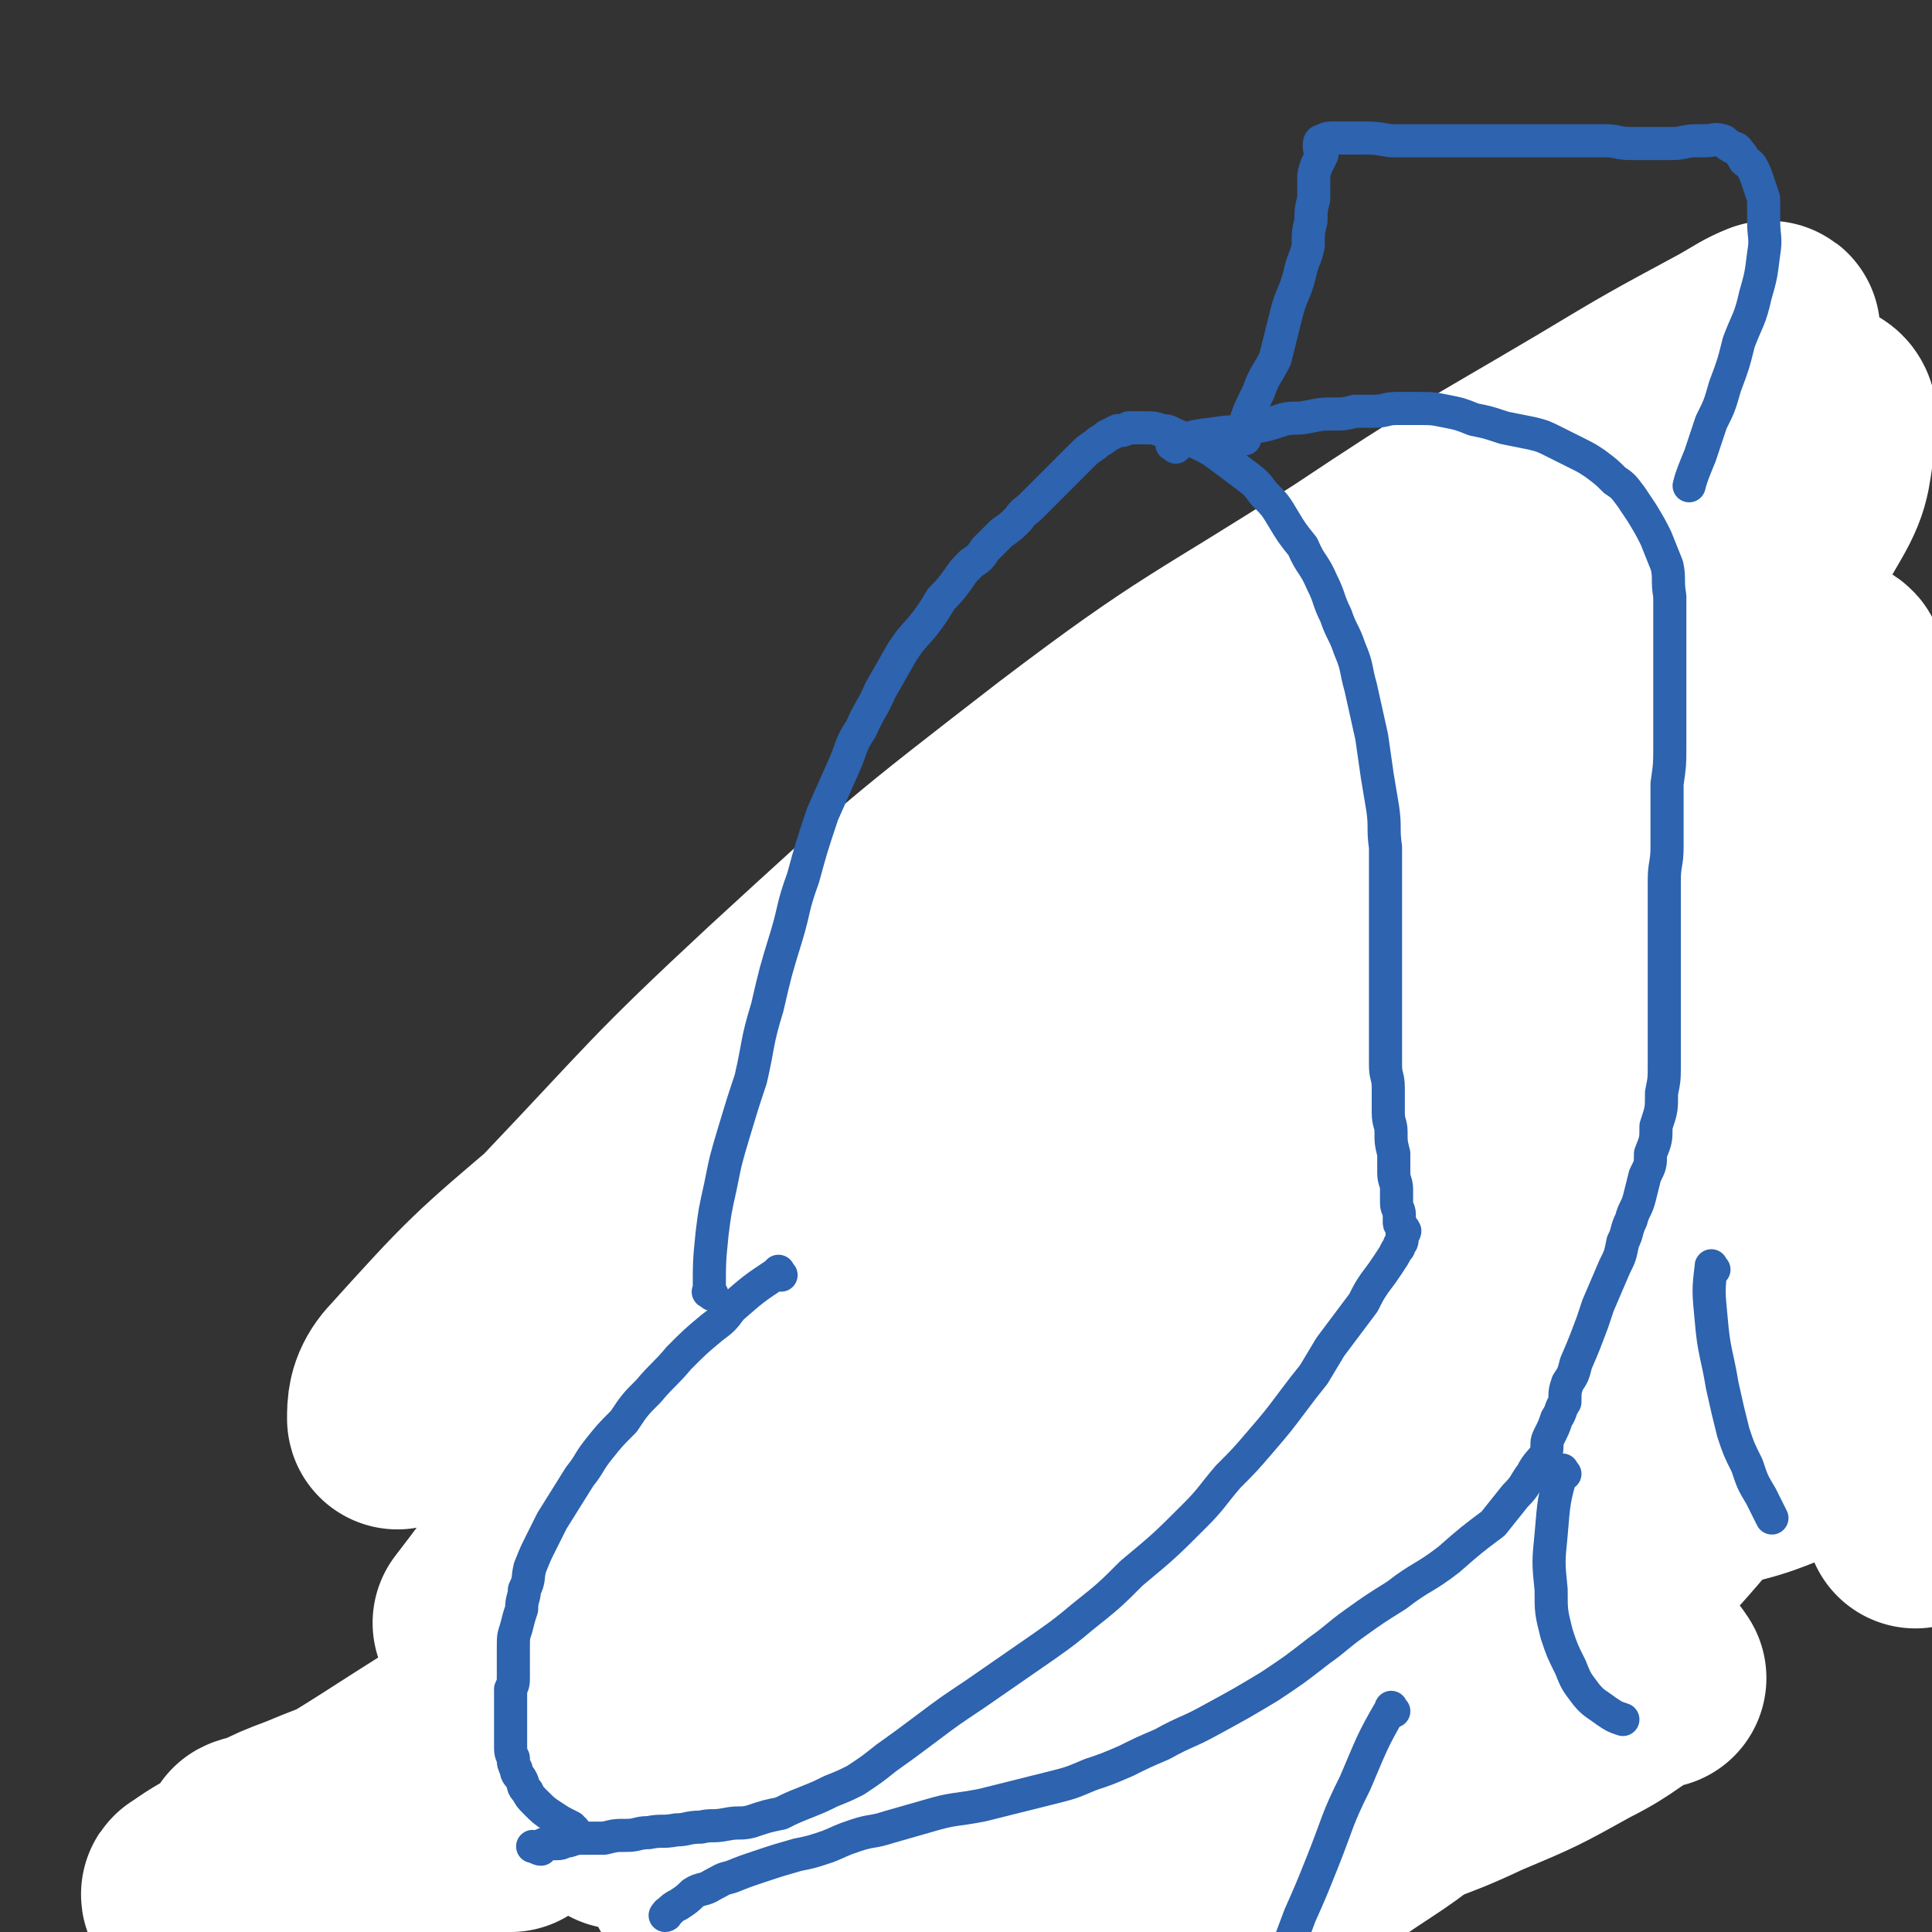 <svg viewBox='0 0 700 700' version='1.1' xmlns='http://www.w3.org/2000/svg' xmlns:xlink='http://www.w3.org/1999/xlink'><rect x="0" y="0" width="700" height="700" fill="#333333" stroke="none"/><g fill='none' stroke='#2D63AF' stroke-width='12' stroke-linecap='round' stroke-linejoin='round'><path d='M211,508c-1,-1 -2,-2 -1,-1 10,0 11,0 23,1 12,1 12,1 24,1 11,0 11,0 22,0 10,0 10,0 20,0 20,1 20,1 40,2 8,0 8,0 17,0 14,1 14,1 29,2 5,0 5,0 11,0 6,0 6,0 12,1 4,0 4,0 9,1 4,0 4,1 9,1 3,0 3,0 7,1 3,0 3,0 6,0 2,0 2,0 5,1 3,0 3,0 5,0 3,0 3,0 5,0 2,0 2,0 4,-1 3,0 3,0 5,-1 1,0 1,0 1,0 '/><path d='M237,511c-1,-1 -1,-2 -1,-1 -4,2 -4,2 -8,5 -3,3 -3,3 -6,5 -3,3 -3,3 -6,5 -3,3 -3,3 -6,6 -4,3 -4,3 -7,6 -3,3 -3,3 -6,7 -2,3 -2,3 -5,6 -3,3 -3,3 -6,7 -3,4 -3,4 -6,8 -2,3 -2,3 -5,7 -2,3 -2,3 -5,7 -2,3 -2,3 -4,6 -2,3 -2,3 -4,6 -2,3 -2,3 -4,6 -2,3 -1,3 -3,6 -2,2 -2,2 -4,5 -1,2 -1,2 -3,5 -1,3 -1,3 -3,5 -1,3 -1,3 -2,5 -1,3 -1,3 -2,5 -1,3 -1,3 -2,5 0,2 0,2 -1,4 0,2 0,2 -1,4 0,2 0,2 -1,3 0,1 0,1 0,2 -1,1 -1,1 -1,2 -1,1 0,1 0,2 0,0 0,0 0,0 0,1 -1,1 -1,1 0,0 1,0 1,1 0,1 0,1 0,1 0,1 0,1 0,3 0,0 0,0 0,1 0,1 0,1 0,2 0,1 0,1 0,2 0,0 -1,0 -1,0 -1,1 0,1 0,3 0,0 0,0 0,0 0,1 0,1 0,1 0,1 0,2 0,2 0,0 0,-1 0,-2 0,-1 0,-1 0,-2 0,-1 0,-1 0,-3 0,-1 0,-1 0,-2 0,-1 0,-1 0,-3 0,-1 0,-1 1,-2 0,-2 0,-2 0,-3 1,-4 1,-4 2,-7 0,-2 0,-2 1,-4 1,-4 0,-4 2,-8 0,-2 0,-2 1,-3 0,-2 0,-2 1,-4 1,-2 0,-2 1,-4 1,-2 1,-2 2,-4 0,-2 0,-2 1,-4 1,-2 1,-2 2,-4 0,-2 1,-2 2,-4 1,-3 1,-3 2,-5 1,-3 1,-3 3,-5 1,-3 1,-3 2,-6 2,-3 2,-3 4,-6 1,-3 1,-3 3,-7 2,-3 2,-3 4,-6 1,-3 1,-3 3,-5 2,-3 2,-3 3,-5 2,-3 2,-4 4,-6 2,-3 2,-3 4,-6 2,-2 1,-2 3,-5 2,-3 2,-3 4,-5 2,-3 2,-3 4,-5 2,-2 2,-2 4,-4 1,-2 1,-2 3,-4 2,-2 2,-2 4,-4 2,-2 2,-2 4,-4 2,-2 2,-1 4,-3 2,-2 2,-2 4,-4 2,-1 2,-2 4,-3 2,-1 2,0 4,-1 1,-1 1,-2 2,-2 2,-2 2,-1 4,-3 1,0 0,-1 2,-1 0,-1 1,0 2,0 0,0 1,-2 0,-1 -1,1 -2,1 -4,3 -4,3 -4,3 -8,7 -5,4 -5,4 -10,9 -4,4 -4,4 -8,8 -5,5 -5,5 -9,9 -4,5 -4,5 -8,9 -3,5 -3,5 -7,9 -4,4 -4,4 -8,8 -2,4 -2,4 -5,8 -2,4 -3,3 -5,7 -2,4 -2,4 -4,8 -2,4 -2,4 -4,7 -1,4 -1,4 -3,8 -1,4 -1,3 -3,7 0,3 0,4 -1,7 0,3 0,3 0,7 0,4 0,4 -1,8 0,4 -1,4 -1,8 0,3 0,3 0,7 0,4 -1,4 -1,7 0,8 0,8 0,15 0,3 1,3 1,6 1,3 1,3 1,6 '/><path d='M470,527c-1,-1 -1,-1 -1,-1 '/><path d='M481,532c-1,-1 -1,-2 -1,-1 -1,0 -1,0 -2,1 -1,1 -2,1 -3,2 -1,0 -1,0 -3,2 -1,1 0,1 -2,2 -1,2 -1,2 -3,3 -1,1 0,2 -2,3 -1,2 -1,1 -3,3 -1,2 0,2 -2,4 0,1 -1,1 -2,3 0,1 0,1 -1,2 -1,2 -1,2 -2,3 0,2 -1,2 -2,3 -1,2 -1,2 -2,3 -1,2 -1,1 -2,3 0,2 0,2 -1,4 0,2 -1,2 -2,3 -1,2 -1,2 -2,4 -1,1 -1,1 -2,3 -1,2 -1,2 -2,4 -1,2 -1,2 -2,4 -1,2 -2,2 -3,4 -2,2 -1,2 -3,5 -2,3 -3,3 -5,6 -2,3 -1,3 -3,6 -2,4 -2,4 -4,7 -2,3 -2,3 -4,6 -2,3 -2,3 -3,6 -1,2 -1,3 -2,6 -2,3 -2,3 -3,6 -2,2 -2,2 -4,5 -1,2 -1,2 -2,5 -1,2 -1,2 -2,5 0,2 0,2 -1,4 0,2 -1,2 -2,4 0,2 0,2 -1,4 0,2 0,2 -1,4 0,1 0,1 -1,3 0,0 0,1 0,2 0,0 0,0 0,1 0,1 0,2 0,2 0,-1 0,-2 0,-3 0,-4 -1,-4 0,-7 1,-6 2,-6 4,-12 1,-5 1,-5 3,-11 1,-4 1,-4 3,-9 2,-5 2,-4 5,-9 2,-5 2,-5 5,-9 2,-4 2,-4 5,-8 3,-5 3,-5 6,-9 3,-5 3,-5 7,-9 3,-4 3,-4 6,-8 3,-4 3,-4 6,-8 2,-4 3,-3 5,-7 3,-4 3,-4 6,-8 2,-3 2,-3 5,-7 2,-3 2,-3 4,-7 2,-3 2,-2 4,-5 2,-3 2,-4 4,-7 1,-2 1,-2 3,-4 1,-2 0,-2 2,-4 0,-1 1,-1 2,-2 0,-1 0,-2 0,-3 1,-1 1,-1 1,-2 1,0 1,0 1,-1 '/><path d='M406,686c-1,-1 -2,-2 -1,-1 1,1 2,2 4,4 1,1 1,1 3,3 1,1 1,1 3,2 1,0 1,0 2,1 1,1 1,1 2,2 0,0 0,-1 1,-1 0,0 1,0 1,0 '/><path d='M450,689c-1,-1 -2,-1 -1,-1 5,-8 6,-8 12,-15 3,-3 3,-3 5,-6 4,-4 4,-4 8,-8 4,-4 4,-4 8,-8 4,-4 4,-4 8,-8 4,-3 4,-3 7,-6 3,-3 3,-3 7,-6 3,-2 2,-2 6,-5 2,-3 3,-3 6,-5 3,-3 3,-2 6,-5 2,-3 2,-3 4,-5 2,-3 3,-2 5,-4 2,-2 2,-2 5,-4 1,-2 1,-2 3,-4 2,-2 2,-2 4,-4 2,-1 2,-1 3,-3 1,-1 1,-1 3,-3 0,-1 1,-1 2,-2 1,0 0,-1 2,-1 0,-1 1,-1 2,-1 0,-1 0,-1 1,-3 0,-1 0,-1 1,-2 1,-1 1,-1 2,-3 0,-1 0,-1 1,-2 0,-1 -1,-1 0,-3 1,-2 1,-1 3,-3 0,-1 0,-1 1,-2 1,-3 2,-3 4,-5 1,-1 1,-1 2,-3 1,-1 1,-1 3,-3 1,-1 1,-1 2,-2 0,0 0,0 1,-1 0,0 0,0 0,0 1,-1 1,-1 3,-2 0,-1 0,-1 1,-2 0,0 0,-1 1,-2 0,-1 0,-1 1,-2 1,-1 1,-1 2,-1 '/><path d='M577,562c-1,-1 -2,-1 -1,-1 4,-8 5,-8 10,-16 3,-4 3,-4 6,-9 4,-5 4,-5 8,-10 4,-6 4,-6 8,-11 3,-4 3,-4 5,-8 3,-4 3,-4 5,-8 3,-3 3,-3 6,-7 2,-3 1,-3 3,-7 2,-3 2,-3 3,-6 2,-4 2,-4 4,-8 2,-4 2,-4 3,-8 1,-4 1,-4 3,-8 1,-4 1,-4 2,-8 0,-4 0,-4 1,-8 0,-3 0,-3 1,-6 1,-3 1,-3 1,-7 0,-2 0,-2 1,-5 0,-2 0,-2 1,-4 0,-2 1,-2 2,-4 0,-1 0,-1 0,-3 1,-1 1,-1 1,-2 '/><path d='M482,516c-1,-1 -1,-1 -1,-1 -1,-8 0,-8 0,-16 0,-4 -1,-4 -2,-8 -1,-4 -1,-4 -2,-9 -1,-5 0,-5 -1,-11 -1,-5 -2,-5 -3,-10 0,-4 0,-4 -1,-8 -1,-3 -1,-3 -1,-6 -1,-3 0,-3 1,-5 0,0 0,0 0,0 '/><path d='M483,500c-1,-1 -1,-1 -1,-1 -1,-4 0,-4 -1,-8 -1,-6 -1,-5 -3,-11 0,-4 0,-4 -1,-9 -1,-5 -1,-5 -2,-10 0,-4 0,-4 -1,-8 0,-4 0,-4 0,-7 0,-1 0,-1 0,-2 '/><path d='M238,515c-1,-1 -1,-1 -1,-1 -1,-10 -1,-10 0,-19 0,-8 1,-8 2,-17 0,-7 0,-7 2,-14 1,-7 1,-7 3,-13 0,-2 1,-2 1,-3 '/><path d='M250,493c-1,-1 -1,-1 -1,-1 -1,-9 0,-12 0,-18 '/><path d='M243,492c-1,-1 -2,-1 -1,-1 0,-8 0,-8 2,-15 2,-6 2,-6 4,-12 2,-6 2,-6 5,-12 2,-7 2,-7 5,-14 2,-7 2,-7 5,-14 2,-7 2,-7 5,-15 2,-6 2,-6 5,-13 3,-6 3,-6 6,-12 2,-5 2,-5 5,-10 3,-5 3,-5 6,-10 3,-5 3,-5 7,-10 3,-5 3,-5 7,-10 3,-5 3,-6 7,-10 4,-4 4,-4 8,-8 5,-3 4,-3 9,-7 5,-3 5,-3 10,-6 6,-4 6,-4 12,-7 6,-4 6,-4 12,-7 6,-3 6,-3 11,-5 6,-3 6,-3 12,-5 6,-2 6,-2 11,-4 6,-2 6,-2 11,-4 6,-2 5,-2 11,-4 5,-2 5,-2 11,-3 5,-2 5,-2 10,-3 5,-1 5,-1 10,-3 5,-1 5,-1 10,-1 6,-2 6,-1 12,-3 5,-1 4,-1 9,-2 5,-1 5,-1 10,-2 5,-2 5,-2 11,-4 4,-1 4,0 9,-2 5,0 5,0 9,-2 4,-1 4,-1 9,-2 4,-1 4,-1 8,-3 4,-1 4,-1 7,-2 4,-2 4,-2 8,-3 3,-1 3,-1 7,-3 3,-1 3,-1 6,-3 3,-1 3,-1 6,-2 2,-1 2,-1 5,-3 2,-1 2,0 5,-2 2,0 2,-1 4,-2 2,0 2,1 4,0 1,0 1,0 1,-1 '/><path d='M601,213c-1,-1 -2,-2 -1,-1 1,1 2,2 4,5 5,5 5,6 10,11 2,2 2,2 4,4 3,4 3,4 6,8 3,4 3,4 7,9 3,4 4,4 7,10 3,4 3,4 6,9 3,6 3,6 6,12 4,7 4,7 8,13 3,6 3,6 6,12 2,4 2,4 4,8 1,3 0,3 2,7 1,3 1,3 2,6 1,3 2,3 3,5 '/><path d='M645,245c-1,-1 -2,-2 -1,-1 5,10 6,11 12,24 4,7 4,7 7,15 3,8 3,8 5,16 2,8 3,8 4,15 1,5 1,5 2,11 0,4 0,4 0,9 0,6 0,6 1,12 0,5 0,5 0,10 0,4 0,4 0,8 0,4 0,4 0,8 0,3 0,3 0,7 0,3 0,3 0,6 1,4 1,4 2,8 0,3 0,3 0,7 0,3 0,3 0,7 0,3 0,3 0,6 0,3 0,3 0,6 0,1 0,1 0,3 0,2 0,2 0,4 0,1 0,1 0,3 0,1 0,1 0,3 0,1 0,1 0,2 0,1 0,1 0,2 0,1 0,1 0,2 0,1 0,1 1,2 0,1 0,1 0,1 0,2 0,2 1,4 0,0 0,0 0,1 0,1 0,1 0,2 0,0 1,1 1,0 1,0 1,-1 2,-2 '/><path d='M660,325c-1,-1 -2,-2 -1,-1 1,7 1,8 3,16 2,9 3,9 5,17 3,14 2,15 6,29 2,8 2,8 5,17 1,4 0,4 1,8 1,4 2,4 3,8 1,1 1,1 1,2 '/><path d='M625,236c-1,-1 -2,-2 -1,-1 4,8 6,9 11,20 4,7 4,7 7,15 4,8 4,8 7,15 2,6 2,6 4,13 2,5 2,5 4,11 1,5 1,5 3,10 1,4 1,4 2,9 1,5 0,5 2,10 1,4 1,4 2,8 1,4 0,4 0,8 1,4 1,4 2,8 0,4 0,4 0,8 0,4 0,4 1,8 0,5 0,5 0,10 0,4 0,4 1,9 0,4 0,4 0,8 0,4 0,4 0,8 0,4 1,4 1,8 0,3 0,3 0,7 1,7 1,7 2,14 0,6 0,6 1,12 0,3 0,3 0,5 1,3 1,3 1,6 0,2 1,2 1,4 0,2 0,2 0,4 0,2 0,2 0,3 0,2 0,2 0,3 0,1 0,1 0,3 0,1 -1,1 -2,2 0,1 0,1 -1,2 -1,2 -1,2 -3,4 -1,2 -1,2 -3,4 -2,2 -2,2 -4,3 -3,2 -3,3 -6,5 -3,3 -3,3 -7,6 -4,3 -4,3 -8,6 -7,6 -7,5 -14,11 -7,5 -7,6 -14,11 -8,7 -8,7 -16,13 -9,8 -9,8 -17,16 -10,9 -9,9 -18,18 -7,7 -7,7 -14,14 -4,4 -4,4 -9,9 -3,3 -3,3 -6,6 -3,3 -4,4 -5,6 '/><path d='M491,475c-1,-1 -1,-1 -1,-1 -2,-8 -1,-8 -2,-16 0,-3 -1,-3 -1,-6 0,-5 0,-5 0,-9 0,-5 0,-5 0,-9 0,-5 0,-5 -1,-11 0,-5 0,-5 0,-10 0,-5 0,-5 -1,-9 0,-4 0,-4 -1,-8 0,-4 0,-4 -2,-7 -1,-3 -1,-3 -3,-6 -2,-3 -2,-3 -5,-6 -4,-4 -4,-4 -9,-8 -4,-4 -5,-4 -10,-7 -5,-4 -5,-4 -11,-8 -6,-3 -6,-3 -12,-6 -6,-3 -5,-3 -11,-6 -7,-3 -7,-3 -14,-5 -8,-3 -8,-3 -16,-5 -7,-2 -7,-2 -15,-3 -7,-1 -7,0 -14,0 -6,0 -6,0 -11,0 -5,0 -5,0 -10,0 -5,0 -5,0 -9,0 -5,1 -5,1 -10,2 -1,0 -1,0 -2,0 '/><path d='M490,414c-1,-1 -1,-1 -1,-1 -7,-8 -7,-8 -14,-15 -5,-6 -6,-6 -12,-11 -8,-7 -8,-8 -18,-14 -6,-5 -7,-5 -14,-9 -5,-3 -5,-4 -11,-6 -4,-2 -4,-2 -9,-4 -3,-1 -3,-1 -6,-3 -5,-1 -5,-1 -9,-3 -4,-1 -4,0 -8,-1 '/><path d='M153,635c-1,-1 -2,-2 -1,-1 5,5 6,6 12,13 3,3 3,3 5,5 4,5 4,5 8,10 4,4 3,5 8,9 4,3 4,2 9,4 6,2 6,3 12,4 8,1 8,1 15,1 11,0 11,-1 21,-2 12,0 12,0 24,-1 10,-1 10,-1 19,-2 8,0 8,0 17,0 7,0 7,0 15,0 8,0 8,0 16,0 7,0 7,0 15,0 8,1 8,1 16,2 8,1 8,1 16,2 7,1 7,1 14,2 7,1 7,0 14,1 5,1 5,1 11,2 5,1 5,0 10,1 4,0 4,1 8,1 3,0 3,0 7,0 3,0 3,1 7,1 3,0 4,0 6,0 '/><path d='M177,628c-1,-1 -2,-1 -1,-1 11,-2 12,-2 25,-3 18,-2 18,-2 36,-3 11,-1 11,-1 23,-2 8,-1 8,-1 17,-1 5,0 7,0 11,0 '/><path d='M238,562c-1,-1 -2,-2 -1,-1 8,0 9,1 19,2 9,2 9,2 19,4 8,1 8,1 16,2 2,0 2,1 3,1 '/><path d='M488,459c-1,-1 -1,-1 -1,-1 -2,-9 -1,-9 -3,-17 0,-3 0,-3 -1,-6 -1,-5 -1,-5 -3,-9 -1,-6 -1,-6 -3,-11 -2,-5 -2,-6 -4,-11 -3,-6 -3,-6 -6,-12 -4,-7 -5,-7 -10,-13 -5,-6 -5,-6 -10,-12 -4,-5 -4,-5 -9,-9 -4,-3 -4,-3 -8,-7 -5,-3 -5,-3 -9,-6 -4,-3 -4,-3 -8,-6 -4,-2 -4,-2 -9,-5 -5,-2 -5,-2 -11,-5 -5,-2 -5,-2 -10,-4 -4,-1 -4,0 -8,-1 -4,0 -4,0 -8,0 -4,0 -4,0 -7,0 -5,1 -5,1 -9,2 -5,2 -5,2 -10,4 -6,3 -6,3 -11,7 -7,6 -7,5 -14,11 -10,10 -10,10 -20,21 -8,8 -8,8 -14,17 -5,6 -5,7 -9,13 -8,13 -8,13 -16,26 -3,5 -3,5 -5,10 -4,8 -3,9 -7,17 -1,3 -1,3 -3,7 0,3 0,3 -1,6 0,2 -1,2 -2,5 0,2 0,2 -1,4 0,2 0,2 -1,4 -1,1 -1,1 -1,3 -1,1 -1,2 -1,2 -1,-3 -1,-4 0,-8 1,-6 1,-6 3,-12 2,-13 1,-13 5,-25 3,-12 3,-12 8,-23 3,-10 4,-10 8,-19 4,-9 4,-9 9,-17 6,-9 6,-9 13,-18 10,-11 10,-10 20,-20 11,-10 11,-11 22,-20 9,-6 9,-6 18,-12 7,-4 7,-5 14,-9 7,-4 7,-4 15,-8 8,-4 8,-4 16,-7 9,-5 9,-5 18,-8 8,-4 8,-4 17,-7 10,-4 10,-4 20,-7 9,-3 9,-4 19,-6 9,-3 9,-3 18,-4 9,-2 9,-1 18,-3 8,-1 8,-1 17,-2 8,0 8,0 16,-1 7,-1 7,-1 14,-2 7,-1 7,-1 13,-2 6,0 6,0 11,-1 5,-1 5,-1 10,-3 4,-1 4,0 8,-2 4,-1 4,-1 8,-2 3,-1 3,-1 6,-3 2,-1 2,0 5,-2 2,0 2,0 4,-2 0,0 0,-1 -1,-1 -5,-1 -6,-1 -12,-1 -24,1 -24,0 -48,5 -30,6 -30,6 -58,16 -26,10 -26,11 -51,23 -20,9 -20,10 -40,20 -13,6 -13,6 -25,13 -8,4 -8,3 -16,8 -3,2 -3,2 -7,4 -2,2 -2,2 -5,4 -2,1 -2,0 -4,2 -1,0 -1,0 -3,2 -1,0 -1,1 -1,2 -1,0 0,0 1,0 2,0 2,0 3,0 3,-1 3,-1 5,-2 9,-4 9,-4 18,-8 44,-22 44,-23 88,-45 17,-8 17,-6 34,-13 14,-6 14,-6 27,-11 11,-5 12,-4 23,-8 7,-2 7,-2 14,-4 6,-2 6,-2 12,-4 4,-1 4,-1 8,-2 4,-1 4,0 8,-2 3,-1 3,0 6,-2 2,0 2,0 4,-2 0,0 1,-1 1,0 -6,0 -7,0 -13,2 -28,8 -28,7 -55,17 -33,13 -33,14 -64,29 -30,15 -29,15 -58,31 -20,12 -20,12 -40,25 -9,5 -9,5 -19,11 -3,2 -3,2 -6,5 -1,0 -2,1 -1,2 0,0 1,0 3,0 3,0 4,0 6,-2 9,-3 9,-4 18,-8 20,-11 20,-12 41,-23 20,-10 20,-10 40,-20 16,-7 17,-6 33,-12 12,-4 12,-5 25,-9 9,-4 9,-3 19,-6 8,-3 8,-2 16,-5 8,-1 8,-2 15,-3 7,-2 7,-2 14,-3 7,-1 7,0 14,-1 5,-1 5,-1 11,-3 6,-1 6,-1 11,-3 4,0 4,0 8,-1 4,0 4,0 8,0 4,0 4,0 7,0 4,0 4,-1 8,0 3,1 3,1 6,3 3,1 3,0 6,2 2,1 2,1 4,2 2,2 2,2 4,3 2,2 2,2 4,3 1,2 1,2 3,4 2,2 2,2 3,4 1,2 1,2 3,3 1,2 1,1 3,3 1,1 1,1 2,2 0,0 0,0 1,1 0,0 1,0 1,-1 0,-3 0,-5 -2,-7 -10,-9 -11,-10 -23,-15 -14,-5 -15,-3 -30,-4 -12,-1 -12,0 -24,1 -10,1 -10,2 -20,5 -6,1 -6,1 -13,3 -4,0 -4,0 -7,1 -4,1 -4,0 -7,1 -2,0 -3,0 -5,1 -2,1 -4,1 -4,2 1,0 3,-1 6,-1 5,-1 5,-1 11,-2 15,-1 15,0 30,-2 17,-1 17,-1 34,-2 9,0 9,0 18,0 5,0 5,0 10,0 4,0 4,0 7,0 3,0 3,0 6,0 2,0 2,1 4,1 2,0 2,0 4,0 1,0 1,0 2,0 0,0 0,0 0,0 1,1 1,1 2,2 0,0 0,1 0,2 0,1 0,1 1,3 0,4 0,4 1,7 1,5 1,5 2,11 1,7 1,7 2,13 1,8 1,8 2,15 0,8 0,8 1,15 1,8 1,8 2,15 1,7 0,7 1,15 0,6 0,6 1,12 0,5 1,5 1,10 0,5 0,5 1,10 0,4 0,4 0,8 0,4 0,4 1,8 0,3 0,3 0,6 0,2 1,2 1,5 0,2 0,2 0,4 0,1 1,3 2,3 0,-4 0,-6 -1,-12 -3,-20 -2,-20 -6,-39 -5,-25 -5,-25 -12,-48 -2,-9 -3,-9 -6,-18 -1,-3 -3,-6 -2,-5 0,4 1,8 3,16 2,10 2,10 4,20 2,14 2,14 3,29 1,15 1,16 2,31 0,13 0,13 0,26 0,10 0,10 0,21 0,9 0,9 1,17 0,8 0,8 0,16 0,5 0,5 1,10 0,5 0,5 1,10 0,4 0,4 1,8 0,3 0,3 1,6 0,3 1,3 1,5 0,2 0,2 0,4 0,1 0,1 0,3 0,1 -1,1 -2,3 -1,2 -1,2 -3,4 -10,9 -10,9 -21,18 -22,17 -23,16 -44,32 -24,18 -24,18 -47,37 -38,30 -38,30 -75,61 -9,8 -9,9 -16,18 -4,5 -6,7 -7,11 -1,0 1,0 3,-1 2,-2 2,-2 4,-5 8,-11 8,-10 15,-22 12,-20 12,-21 24,-42 12,-20 11,-21 24,-41 9,-15 9,-15 20,-29 5,-7 5,-7 11,-14 4,-4 4,-4 7,-8 2,-2 2,-2 4,-4 2,-1 4,-2 4,-1 0,1 -1,3 -4,5 -12,15 -14,14 -25,28 -23,29 -22,30 -43,60 -17,24 -17,24 -32,49 -7,11 -7,12 -13,24 -2,5 -2,5 -4,10 -1,2 -2,2 -2,4 -1,1 0,2 0,2 1,-1 2,-2 3,-5 1,0 1,0 1,-1 '/><path d='M489,498c-1,-1 -2,-2 -1,-1 6,8 7,9 14,19 5,7 5,7 10,14 6,8 6,8 12,17 5,8 5,8 9,17 4,7 4,7 8,14 2,5 3,5 5,10 2,3 2,3 3,7 1,2 1,2 2,5 1,1 2,3 2,2 -3,-6 -4,-8 -8,-15 -6,-14 -6,-14 -13,-27 -5,-9 -5,-8 -11,-16 -2,-4 -2,-5 -5,-9 -2,-2 -2,-3 -5,-4 -2,-1 -3,-1 -5,-1 -3,0 -3,0 -6,0 -2,0 -2,1 -4,2 -2,0 -2,0 -4,2 0,0 -1,0 0,1 0,0 1,0 2,-1 4,-2 3,-3 7,-5 39,-25 39,-26 78,-50 16,-10 16,-9 32,-18 15,-10 16,-8 30,-19 3,-3 1,-5 3,-9 1,-3 1,-3 3,-6 0,-1 1,-2 1,-2 -1,-2 -2,-3 -4,-2 -8,3 -9,4 -16,9 -23,15 -24,15 -45,32 -24,18 -24,19 -45,39 -15,16 -15,17 -29,33 -6,7 -5,7 -11,15 -1,2 -1,2 -3,4 0,1 -1,3 0,2 7,-10 7,-13 17,-23 21,-23 21,-23 45,-42 23,-20 25,-17 50,-35 17,-12 16,-13 33,-26 6,-5 6,-5 12,-11 3,-3 3,-3 7,-5 1,-1 1,-2 2,-3 0,0 1,-1 1,0 -2,0 -3,1 -6,2 -5,1 -5,1 -10,3 -15,6 -15,6 -30,13 -16,8 -16,9 -32,18 -13,8 -13,8 -25,16 -9,6 -9,6 -17,13 -3,3 -3,4 -6,7 -2,2 -2,2 -4,4 -2,1 -2,0 -4,2 0,0 -1,1 0,1 2,-2 3,-3 5,-5 15,-14 14,-15 29,-27 28,-25 29,-24 58,-47 24,-19 24,-18 47,-38 10,-8 10,-9 19,-18 5,-5 4,-6 9,-10 1,-2 1,-1 3,-3 1,0 2,-2 2,-1 -1,0 -2,0 -4,2 -2,1 -2,1 -3,2 '/><path d='M572,453c-1,-1 -1,-2 -1,-1 -6,8 -6,9 -11,19 -4,7 -4,7 -8,14 -7,10 -8,9 -15,19 -9,13 -9,14 -17,27 -8,11 -8,11 -16,21 -5,7 -4,7 -10,13 -2,3 -2,3 -4,5 -1,0 -2,0 -2,-1 1,-3 1,-4 3,-7 16,-22 15,-23 33,-43 19,-20 19,-20 40,-37 13,-11 14,-10 29,-20 7,-5 7,-5 14,-10 5,-2 7,-3 11,-4 '/><path d='M462,612c-1,-1 -1,-2 -1,-1 -2,6 -2,7 -3,14 '/></g>
<g fill='none' stroke='#FFFFFF' stroke-width='80' stroke-linecap='round' stroke-linejoin='round'><path d='M185,660c-1,-1 -2,-1 -1,-1 0,-15 -2,-15 2,-29 6,-29 6,-30 17,-57 13,-31 13,-32 32,-59 22,-31 24,-29 50,-57 28,-30 28,-31 58,-59 30,-26 31,-25 62,-49 28,-21 28,-22 57,-42 27,-19 27,-19 54,-37 25,-17 25,-18 50,-34 10,-7 11,-6 21,-12 3,-2 7,-4 6,-3 -3,1 -7,4 -14,8 -35,21 -36,18 -70,42 -51,34 -51,35 -98,74 -50,42 -50,42 -97,87 -40,37 -41,37 -77,77 -33,37 -32,40 -62,79 0,0 1,-1 2,-1 3,-3 4,-3 7,-6 19,-23 19,-23 38,-46 28,-33 28,-34 57,-66 34,-37 34,-38 71,-73 38,-37 39,-36 80,-70 36,-31 36,-32 73,-60 29,-22 30,-21 60,-41 19,-13 23,-17 37,-25 2,-2 -2,3 -4,4 -22,15 -23,14 -45,29 -42,27 -42,27 -84,56 -46,32 -46,33 -92,65 -42,29 -42,29 -84,59 -33,23 -32,24 -65,48 -22,15 -22,15 -44,29 -7,3 -9,5 -15,5 -2,0 -1,-3 0,-5 17,-23 18,-23 37,-44 39,-41 38,-42 80,-81 49,-45 49,-45 102,-86 50,-38 52,-36 105,-70 42,-28 42,-27 86,-53 25,-15 25,-15 51,-29 7,-4 8,-5 13,-7 1,0 -1,1 -2,3 -7,7 -6,8 -14,14 -40,30 -41,28 -82,57 -58,41 -58,41 -116,83 -60,43 -61,43 -120,87 -50,38 -51,37 -98,78 -32,27 -33,28 -61,59 -4,5 -4,9 -4,13 0,1 1,-3 3,-4 14,-11 16,-9 30,-21 38,-32 36,-34 74,-66 49,-44 47,-47 100,-86 56,-43 57,-41 116,-79 52,-33 52,-32 106,-64 35,-21 34,-22 70,-41 8,-4 10,-5 16,-4 3,0 3,3 3,6 -3,14 -1,16 -8,28 -17,29 -16,32 -40,55 -37,35 -42,31 -83,62 -54,41 -54,40 -107,81 -49,39 -48,39 -96,79 -33,28 -33,28 -65,58 -19,17 -19,17 -35,36 -4,4 -7,7 -4,9 4,3 9,5 16,1 45,-28 44,-32 87,-65 53,-41 52,-42 105,-82 53,-41 53,-40 107,-80 45,-33 46,-32 90,-67 17,-13 16,-15 33,-28 1,-1 3,0 3,1 0,5 1,7 -2,12 -16,27 -13,31 -35,53 -42,43 -46,40 -93,77 -58,47 -60,45 -118,91 -81,65 -80,66 -161,131 -11,9 -13,10 -23,19 0,0 1,0 2,-1 12,-8 12,-8 24,-16 44,-34 43,-35 88,-68 51,-37 52,-35 104,-72 46,-31 44,-34 91,-64 40,-26 42,-24 83,-48 17,-10 17,-11 34,-21 3,-2 8,-6 6,-3 -11,16 -13,23 -32,40 -43,38 -46,35 -93,69 -64,46 -65,45 -129,90 -51,36 -50,37 -101,73 -32,22 -32,23 -65,44 -9,7 -17,10 -20,10 -2,1 5,-3 10,-7 34,-25 34,-25 69,-51 52,-39 51,-39 103,-78 54,-42 54,-43 108,-84 50,-38 53,-35 101,-76 30,-25 27,-29 57,-55 9,-9 9,-10 20,-15 4,-1 6,0 8,3 3,2 3,4 1,8 -5,13 -6,14 -15,26 -31,38 -28,41 -65,74 -57,52 -62,47 -123,95 -57,45 -57,44 -113,90 -39,32 -38,32 -76,65 -15,13 -16,13 -30,26 -1,1 -1,3 0,3 11,-5 13,-5 24,-12 35,-22 35,-22 68,-46 40,-29 40,-29 80,-59 41,-30 40,-30 81,-60 35,-25 36,-24 70,-49 18,-15 17,-16 35,-30 5,-4 5,-4 10,-8 1,0 3,-1 2,0 -15,13 -16,15 -33,28 -41,32 -42,30 -83,61 -40,29 -39,29 -78,59 -27,20 -27,20 -54,40 -9,7 -11,7 -18,13 0,0 2,1 3,0 12,-3 13,-2 25,-8 37,-15 37,-15 72,-34 38,-19 39,-17 74,-42 30,-22 30,-24 57,-51 16,-17 15,-19 29,-38 6,-7 6,-7 10,-15 1,-1 2,-2 1,-2 -1,-2 -2,-3 -4,-2 -9,4 -10,5 -19,12 -46,33 -46,33 -90,68 -50,40 -51,38 -98,81 -40,36 -39,37 -76,76 -35,38 -35,38 -69,77 -2,2 -4,4 -2,4 4,-1 7,-2 13,-6 25,-19 25,-19 48,-40 32,-30 32,-30 62,-61 35,-35 34,-36 68,-73 34,-36 36,-34 69,-72 51,-58 49,-60 100,-119 7,-8 7,-8 14,-15 2,-2 3,-2 5,-2 1,-1 1,0 1,1 0,4 0,4 -1,8 -9,21 -8,22 -19,41 -22,37 -22,37 -47,72 -26,37 -28,35 -56,72 -23,30 -23,30 -45,61 -14,20 -13,21 -26,42 -4,7 -6,8 -8,15 -1,1 1,1 3,1 4,0 4,0 7,-2 19,-13 20,-12 36,-28 28,-27 27,-28 53,-57 27,-30 28,-29 52,-60 19,-24 17,-25 34,-52 12,-20 12,-20 24,-40 9,-14 9,-14 18,-28 1,-2 1,-1 2,-3 '/><path d='M600,608c-1,-1 -1,-2 -1,-1 -14,7 -13,9 -27,16 -18,10 -18,10 -37,18 -21,10 -22,8 -43,18 -21,10 -21,10 -41,21 -18,9 -18,9 -35,19 -13,8 -13,8 -26,16 -6,3 -6,3 -13,7 -2,1 -2,1 -4,3 -1,0 -3,1 -2,1 13,-6 15,-6 29,-13 24,-12 24,-12 48,-26 23,-13 22,-14 44,-28 21,-12 22,-12 42,-24 15,-9 14,-10 28,-19 5,-3 5,-3 10,-7 1,0 3,-1 3,-1 -1,-1 -3,-1 -5,-1 -14,0 -14,-1 -27,1 -27,3 -27,3 -53,9 -29,6 -30,6 -58,15 -28,8 -28,11 -55,19 -26,8 -26,7 -52,13 -20,5 -20,5 -39,10 -12,2 -13,2 -25,4 -3,1 -3,1 -7,2 -1,0 -2,0 -2,-1 0,-1 0,-1 1,-2 7,-6 7,-5 14,-11 35,-28 35,-28 70,-56 7,-6 9,-5 13,-12 2,-4 3,-8 -1,-9 -13,-3 -17,-1 -33,1 -31,5 -31,6 -61,14 -29,7 -29,7 -56,18 -25,10 -24,13 -50,24 -18,8 -19,7 -38,15 -8,3 -8,3 -16,7 -2,0 -5,1 -4,1 1,2 4,3 7,2 16,-2 17,-1 31,-7 32,-14 31,-15 61,-32 31,-18 31,-18 62,-37 28,-16 28,-17 56,-33 16,-9 16,-9 33,-18 4,-2 11,-6 8,-5 -18,6 -25,10 -49,20 -33,14 -34,13 -65,30 -35,18 -34,20 -68,40 -29,18 -29,19 -58,36 -19,11 -27,12 -39,21 -3,1 5,1 10,0 22,-3 22,-3 44,-9 35,-10 36,-10 70,-23 48,-19 46,-23 95,-42 55,-22 56,-19 113,-39 49,-17 49,-19 98,-35 45,-14 45,-12 90,-24 32,-9 32,-9 64,-18 14,-4 13,-5 27,-9 6,-2 6,-2 11,-4 2,0 2,0 4,-1 0,0 1,0 1,0 -3,0 -4,-1 -7,-1 -13,1 -14,1 -27,4 -17,5 -17,6 -33,12 -13,6 -13,6 -25,13 -8,4 -8,4 -15,10 -4,4 -5,4 -7,8 -2,3 -3,5 -1,8 2,3 3,5 8,5 13,0 14,-1 28,-5 19,-4 19,-5 37,-12 11,-3 11,-3 21,-8 12,-7 12,-8 24,-15 2,-2 2,-1 5,-3 1,0 2,-2 2,-1 -1,2 -3,4 -5,8 -2,6 -2,6 -3,13 -2,8 -1,8 -3,16 -1,8 -1,8 -2,16 '/></g>
<g fill='none' stroke='#2D63AF' stroke-width='12' stroke-linecap='round' stroke-linejoin='round'><path d='M258,469c-1,-1 -2,-1 -1,-1 0,-11 0,-11 1,-21 1,-8 1,-8 3,-17 2,-10 2,-10 5,-20 3,-10 3,-10 6,-19 3,-13 2,-13 6,-26 3,-13 3,-13 7,-26 3,-10 2,-10 6,-21 3,-11 3,-11 7,-23 4,-9 4,-9 8,-18 3,-7 2,-7 6,-13 3,-7 4,-7 7,-14 4,-7 4,-7 8,-14 4,-6 4,-5 8,-10 3,-4 3,-4 6,-9 3,-3 3,-3 6,-7 2,-3 2,-3 5,-6 3,-2 3,-2 5,-5 3,-3 3,-3 6,-6 3,-2 3,-2 6,-5 2,-3 2,-2 5,-5 3,-3 3,-3 5,-5 2,-2 2,-2 5,-5 2,-2 2,-2 4,-4 2,-2 2,-2 4,-4 2,-2 2,-2 5,-4 2,-2 2,-1 4,-3 2,-1 2,-1 4,-2 2,0 2,0 4,-1 3,0 3,0 6,0 3,0 3,0 6,1 3,0 3,1 6,2 4,2 4,1 8,3 4,2 4,2 8,5 4,3 4,3 8,6 4,3 4,3 7,7 4,4 4,4 7,9 3,5 3,5 7,10 3,7 4,6 7,13 3,6 2,6 5,12 2,6 3,6 5,12 3,7 2,7 4,14 2,9 2,9 4,18 1,7 1,7 2,14 1,6 1,6 2,12 1,7 0,7 1,14 0,6 0,6 0,12 0,4 0,4 0,9 0,5 0,5 0,10 0,5 0,5 0,10 0,6 0,6 0,11 0,5 0,5 0,10 0,5 0,5 0,9 0,4 0,4 0,8 0,4 1,4 1,8 0,5 0,5 0,9 0,4 1,4 1,7 0,4 0,4 1,8 0,3 0,3 0,7 0,3 1,3 1,6 0,2 0,2 0,5 0,2 1,2 1,4 0,1 0,1 0,3 0,1 1,1 2,3 0,1 -1,0 -1,1 0,0 0,1 0,1 0,1 0,1 0,1 0,1 0,1 -1,2 0,1 0,1 -1,2 -1,2 -1,2 -3,5 -2,3 -2,3 -5,7 -2,3 -2,3 -4,7 -3,4 -3,4 -6,8 -3,4 -3,4 -6,8 -3,5 -3,5 -6,10 -4,5 -4,5 -7,9 -6,8 -6,8 -12,15 -6,7 -6,7 -12,13 -6,7 -6,8 -12,14 -11,11 -11,11 -23,21 -8,8 -8,8 -18,16 -6,5 -6,5 -13,10 -13,9 -13,9 -26,18 -9,6 -9,6 -17,12 -8,6 -8,6 -15,11 -5,4 -5,4 -11,8 -4,2 -4,2 -9,4 -4,2 -4,2 -9,4 -5,2 -5,2 -9,4 -5,1 -5,1 -11,3 -4,1 -4,0 -9,1 -5,1 -5,0 -9,1 -5,0 -5,1 -9,1 -5,1 -5,0 -10,1 -4,0 -4,1 -8,1 -4,0 -4,0 -8,1 -4,0 -4,0 -7,0 -3,0 -3,0 -6,1 -2,0 -2,1 -4,1 -2,0 -2,0 -4,0 -2,0 -1,1 -2,2 -1,0 -2,-1 -3,-1 '/><path d='M283,462c-1,-1 -1,-2 -1,-1 -9,6 -9,6 -17,13 -3,4 -3,4 -7,7 -6,5 -6,5 -12,11 -5,6 -6,6 -11,12 -5,5 -5,5 -9,11 -5,5 -5,5 -9,10 -4,5 -3,5 -7,10 -5,8 -5,8 -10,16 -2,4 -2,4 -4,8 -2,4 -2,4 -4,9 -1,4 0,4 -2,8 0,3 -1,3 -1,7 -1,3 -1,3 -2,7 -1,3 -1,3 -1,7 0,2 0,2 0,5 0,3 0,3 0,5 0,3 0,3 -1,5 0,3 0,3 0,5 0,2 0,2 0,5 0,2 0,2 0,5 0,3 0,3 0,5 0,3 0,3 1,5 0,2 0,2 1,4 0,2 1,2 2,4 1,2 0,2 2,4 1,2 1,2 3,4 3,3 3,3 6,5 3,2 3,2 7,4 0,1 0,1 1,1 '/><path d='M426,162c-1,-1 -2,-1 -1,-1 7,-3 8,-3 16,-4 6,-1 6,0 12,-2 6,-1 6,-1 12,-3 4,-1 4,0 9,-1 5,-1 5,-1 9,-1 4,0 4,0 8,-1 3,0 3,0 7,0 4,0 4,-1 8,-1 4,0 4,0 8,0 5,0 5,0 10,1 5,1 5,1 10,3 5,1 5,1 11,3 5,1 5,1 10,2 4,1 4,1 8,3 4,2 4,2 8,4 4,2 4,2 7,4 4,3 4,3 7,6 3,2 3,2 6,6 2,3 2,3 4,6 3,5 3,5 5,9 2,5 2,5 4,10 1,5 0,5 1,11 0,6 0,6 0,11 0,6 0,6 0,13 0,6 0,6 0,13 0,9 0,9 0,18 0,6 0,6 -1,13 0,6 0,6 0,11 0,6 0,6 0,12 0,6 -1,6 -1,12 0,6 0,6 0,12 0,5 0,5 0,10 0,6 0,6 0,12 0,6 0,6 0,12 0,5 0,5 0,10 0,5 0,5 0,11 0,5 0,5 -1,10 0,6 0,6 -2,12 0,5 0,5 -2,10 0,4 0,4 -2,8 -1,4 -1,4 -2,8 -1,4 -2,4 -3,8 -2,4 -1,4 -3,8 -1,5 -1,5 -3,9 -3,7 -3,7 -6,14 -1,3 -1,3 -2,6 -3,8 -3,8 -6,15 -1,4 -1,4 -3,7 -1,3 -1,3 -1,7 -2,3 -1,3 -3,6 -1,3 -1,3 -3,7 -1,2 0,3 -1,6 -2,3 -3,3 -5,7 -3,4 -2,4 -6,8 -4,5 -4,5 -8,10 -8,6 -8,6 -16,13 -9,7 -10,6 -19,13 -8,5 -8,5 -15,10 -7,5 -6,5 -13,10 -9,7 -9,7 -18,13 -10,6 -10,6 -21,12 -9,5 -9,4 -18,9 -7,3 -7,3 -13,6 -7,3 -7,3 -13,5 -7,3 -7,3 -15,5 -12,3 -12,3 -24,6 -10,2 -10,1 -20,4 -7,2 -7,2 -14,4 -6,2 -6,1 -12,3 -6,2 -5,2 -10,4 -6,2 -6,2 -11,3 -7,2 -7,2 -13,4 -6,2 -6,2 -11,4 -4,1 -3,1 -7,3 -3,2 -4,1 -7,3 -2,2 -2,2 -5,4 -2,1 -2,1 -4,3 -1,0 0,1 -1,1 '/><path d='M451,159c-1,-1 -2,-1 -1,-1 2,-8 2,-8 6,-16 2,-6 3,-6 6,-12 2,-8 2,-8 4,-16 2,-8 3,-7 5,-15 1,-5 2,-5 3,-10 0,-5 0,-5 1,-9 0,-4 0,-4 1,-8 0,-4 0,-4 0,-7 0,-2 0,-2 1,-5 1,-2 1,-2 2,-4 0,-1 -1,-1 -1,-3 0,0 0,0 0,0 0,-1 0,-2 1,-2 2,-1 2,-1 5,-1 4,0 4,0 9,0 5,0 5,0 11,1 8,0 8,0 15,0 7,0 7,0 13,0 7,0 7,0 15,0 6,0 6,0 13,0 6,0 6,0 12,0 5,0 5,0 10,0 4,0 4,1 9,1 4,0 4,0 8,0 3,0 3,0 7,0 4,0 4,-1 9,-1 2,0 2,0 3,0 3,0 3,-1 6,0 1,0 1,1 3,2 1,1 2,0 3,2 1,1 1,1 2,3 1,1 2,1 3,3 1,2 1,2 2,5 1,3 1,3 2,6 0,4 0,4 0,8 0,6 1,6 0,12 -1,8 -1,8 -3,15 -2,9 -3,9 -6,17 -2,8 -2,8 -5,16 -2,7 -2,7 -5,13 -2,6 -2,6 -4,12 -2,5 -3,7 -4,11 '/><path d='M567,534c-1,-1 -1,-2 -1,-1 -3,10 -3,11 -4,23 -1,10 -1,10 0,20 0,8 0,8 2,16 2,6 2,6 5,12 2,5 2,5 5,9 3,4 4,4 8,7 3,2 3,2 6,3 '/><path d='M505,620c-1,-1 -1,-2 -1,-1 -7,12 -7,13 -13,27 -7,14 -6,14 -12,29 -4,10 -4,10 -8,19 -3,8 -3,8 -6,16 -2,6 -2,6 -4,12 0,1 0,1 0,2 '/><path d='M621,460c-1,-1 -1,-2 -1,-1 -1,8 -1,9 0,19 1,12 2,12 4,24 2,9 2,9 4,17 2,6 2,6 5,12 2,6 2,6 5,11 2,4 3,6 4,8 '/></g>
</svg>